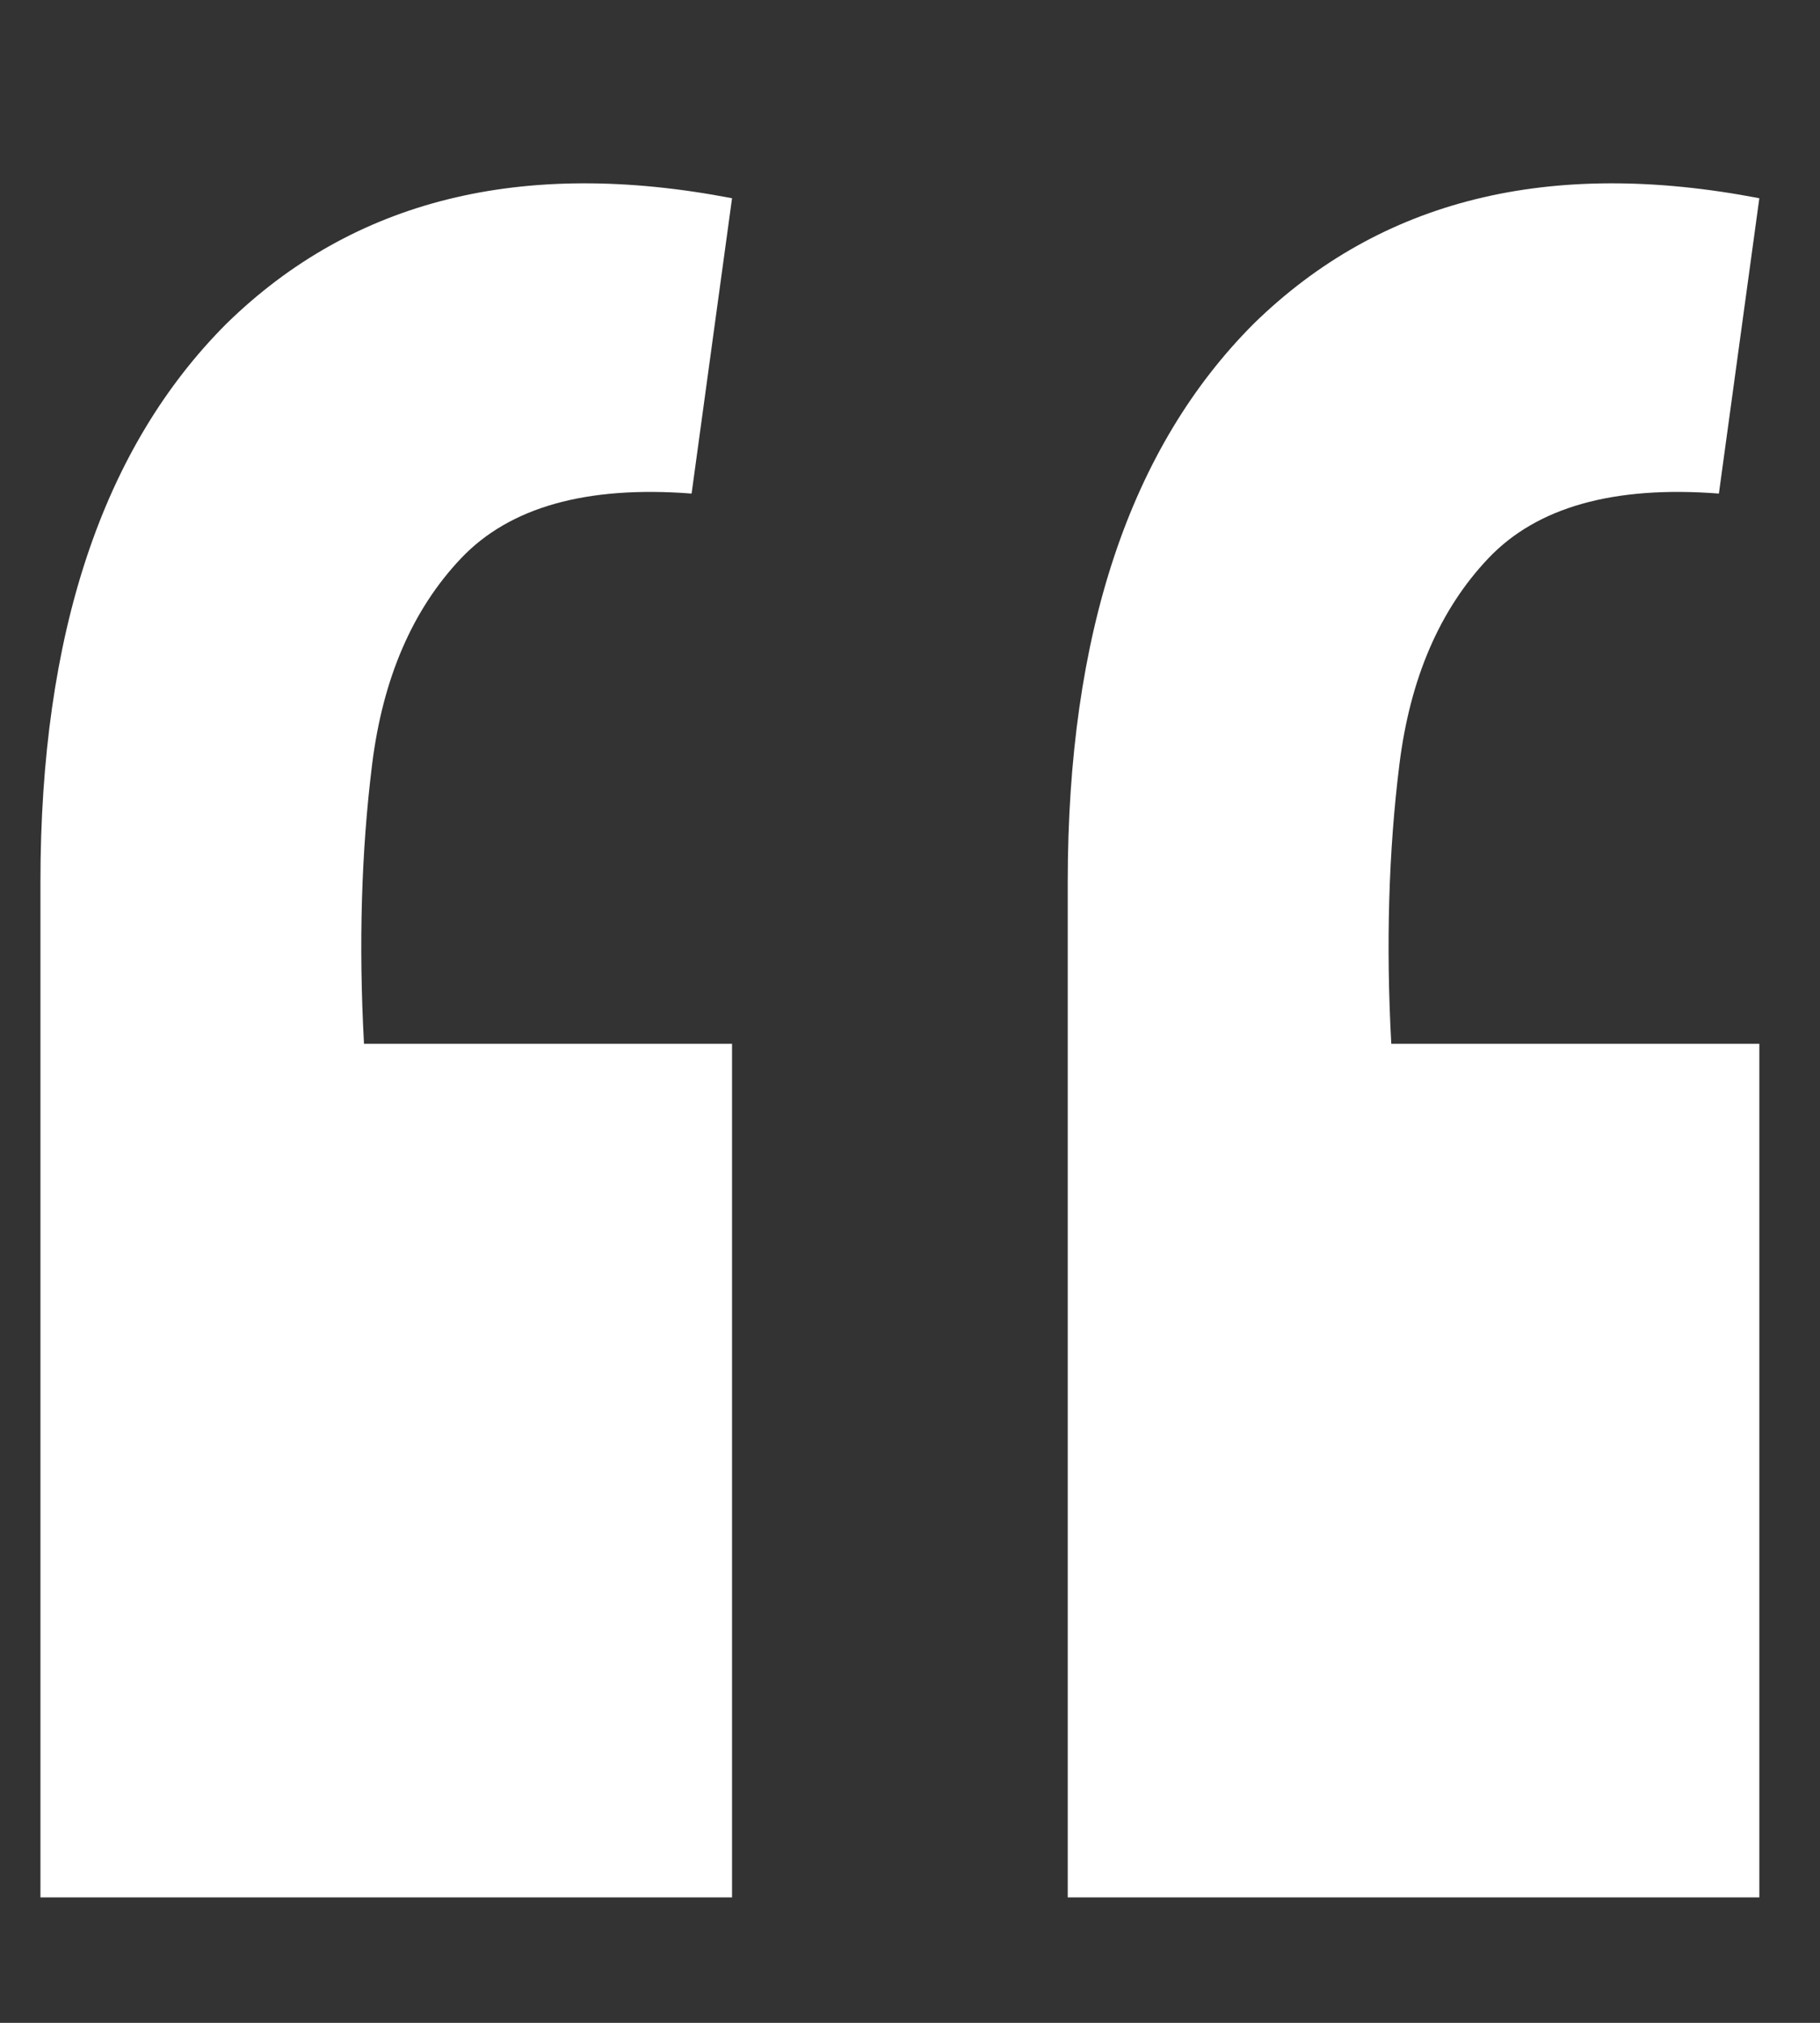 <svg width="9" height="10" viewBox="0 0 9 10" fill="none" xmlns="http://www.w3.org/2000/svg">
<rect x="0" y="0" width="9" height="10" fill="#333333" stroke="none"/>
<path d="M8.7 0.98L8.5 2.44C7.98 2.4 7.6 2.507 7.36 2.76C7.12 3.013 6.973 3.353 6.92 3.78C6.867 4.207 6.853 4.667 6.88 5.16H8.7V9.38H5.28V4.36C5.28 3.133 5.587 2.213 6.2 1.6C6.827 0.987 7.66 0.78 8.7 0.98ZM3.62 0.98L3.42 2.44C2.9 2.4 2.52 2.507 2.28 2.76C2.04 3.013 1.893 3.353 1.84 3.78C1.787 4.207 1.773 4.667 1.8 5.16H3.62V9.38H0.2V4.36C0.2 3.133 0.507 2.213 1.12 1.6C1.747 0.987 2.58 0.78 3.62 0.98Z" fill="white"/>
</svg>

